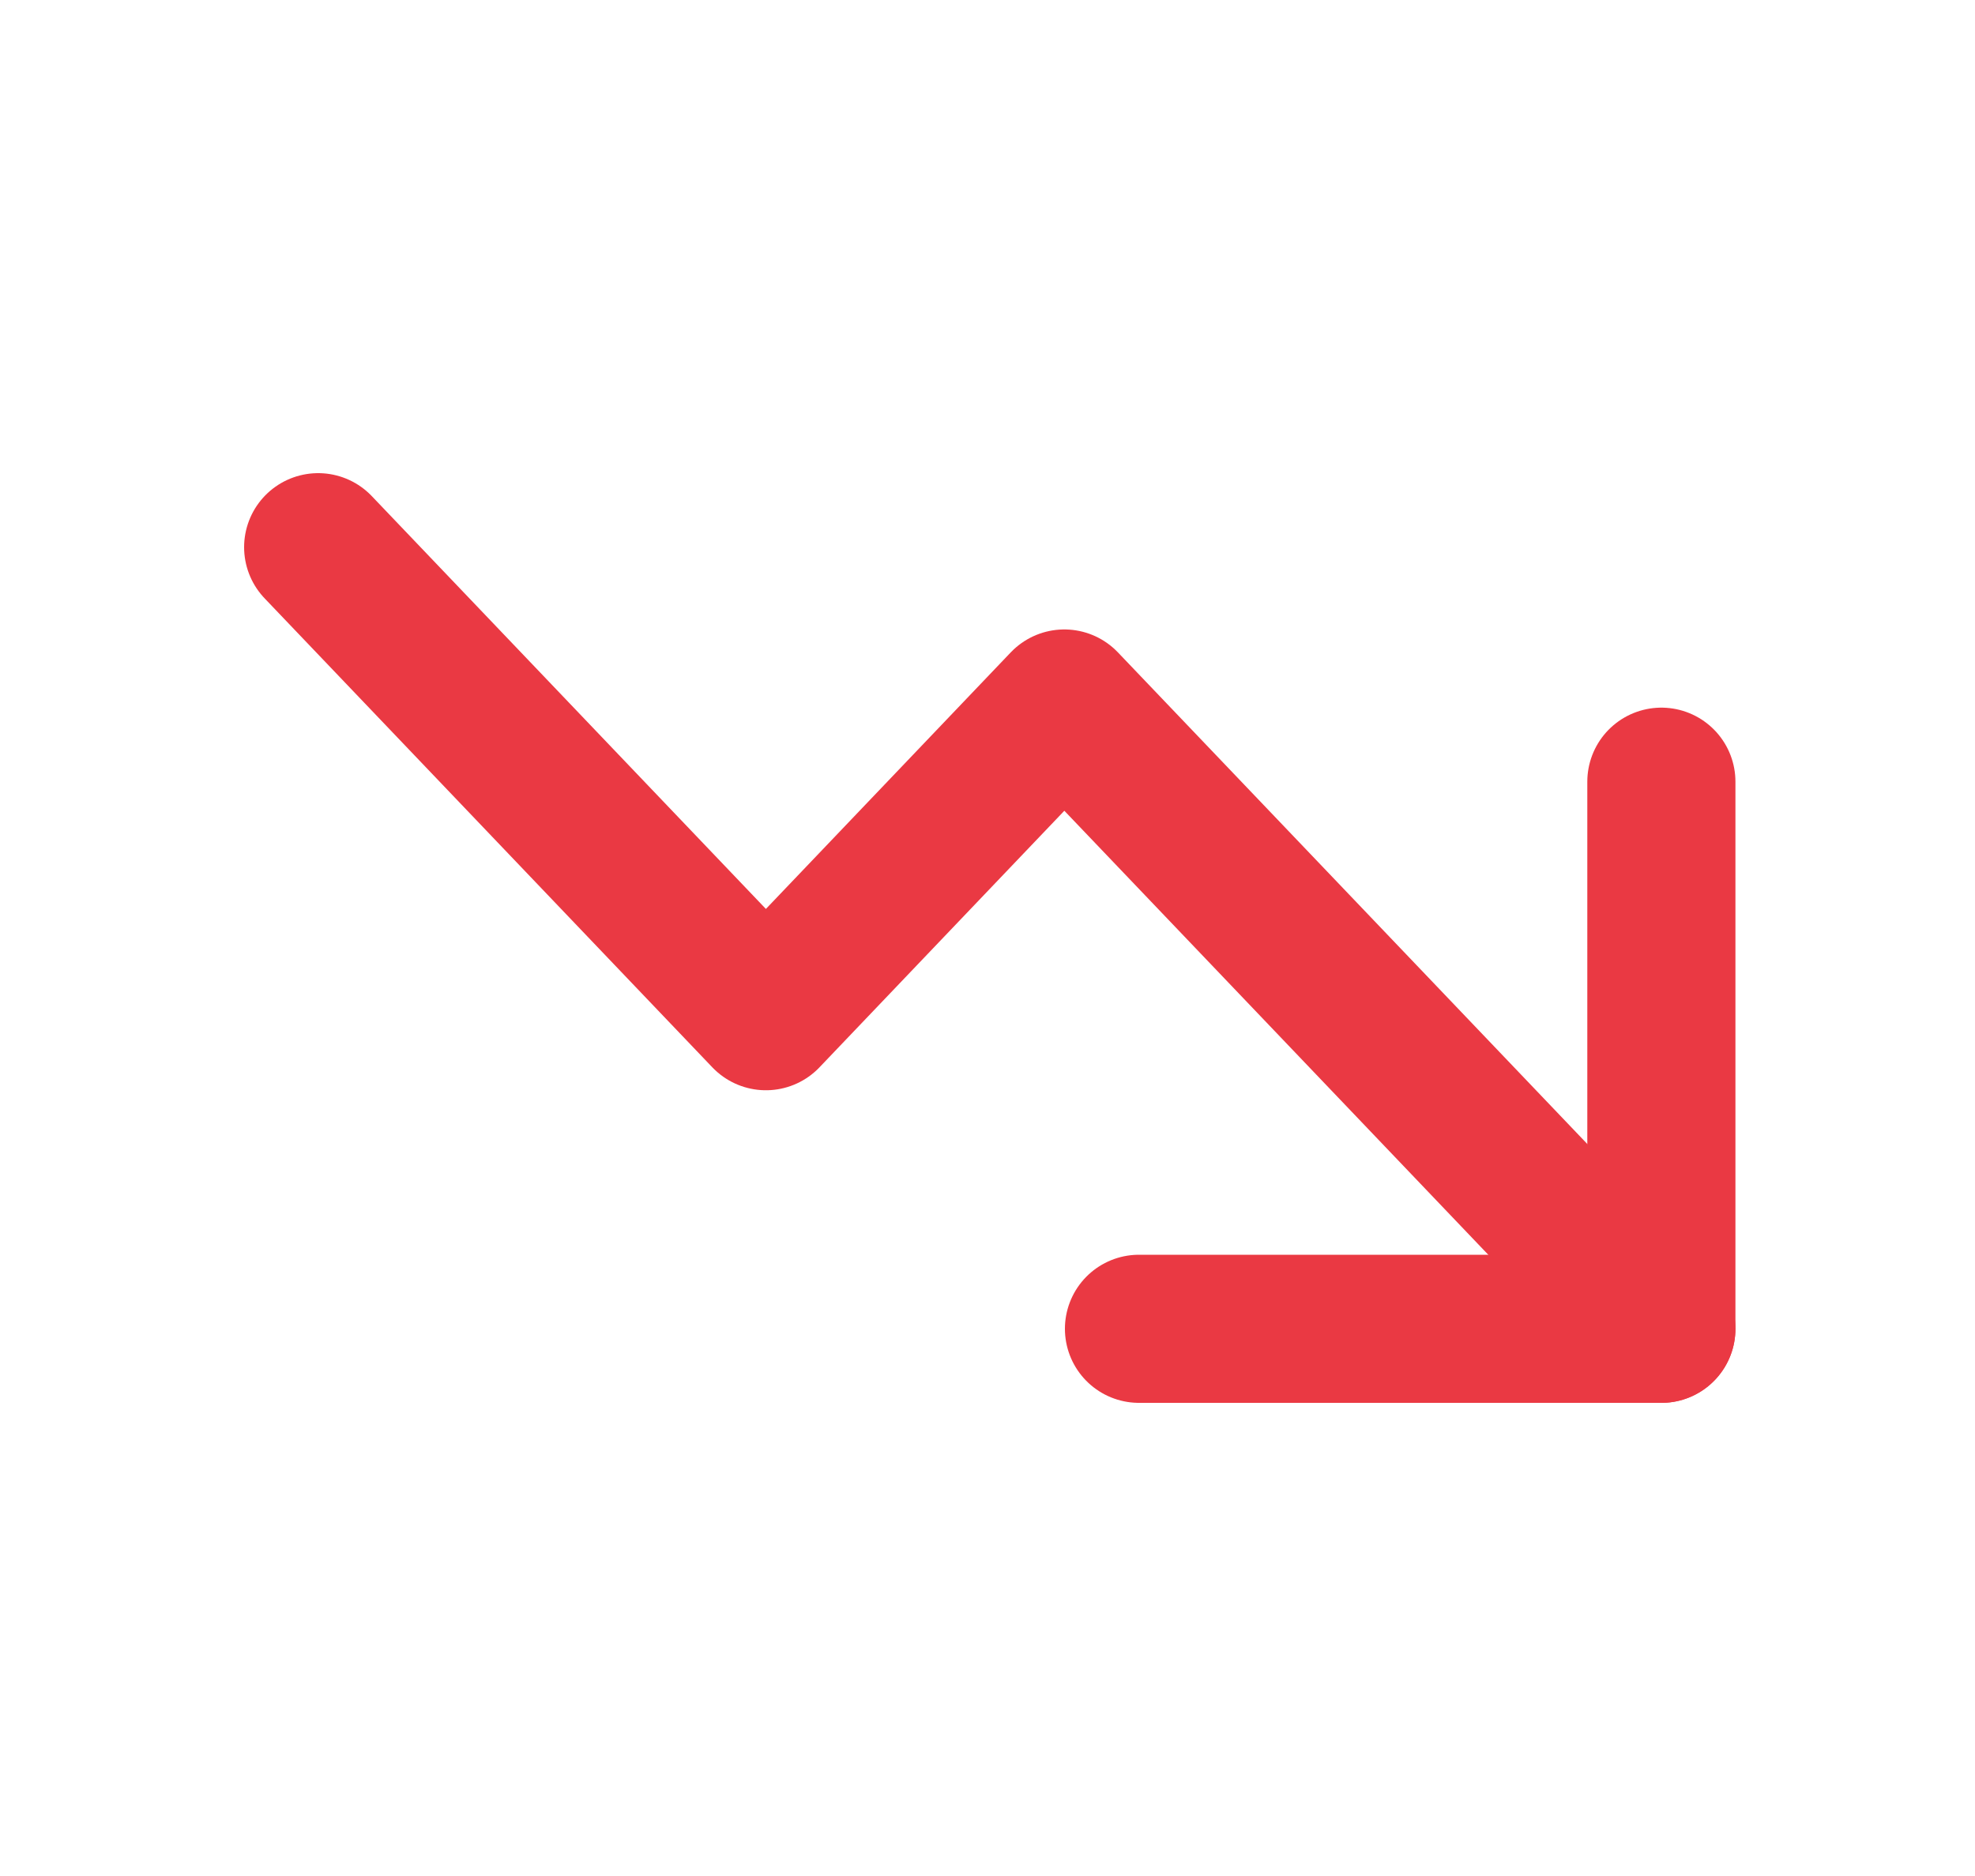 <svg width="20" height="19" viewBox="0 0 20 19" fill="none" xmlns="http://www.w3.org/2000/svg">
<path d="M3.222 5.542L7.756 10.292L10.778 7.125L16.824 13.458" stroke="#EA3943" stroke-width="1.5" stroke-linecap="round" stroke-linejoin="round"/>
<path d="M11.534 13.458H16.824V7.917" stroke="#EA3943" stroke-width="1.5" stroke-linecap="round" stroke-linejoin="round"/>
</svg>

